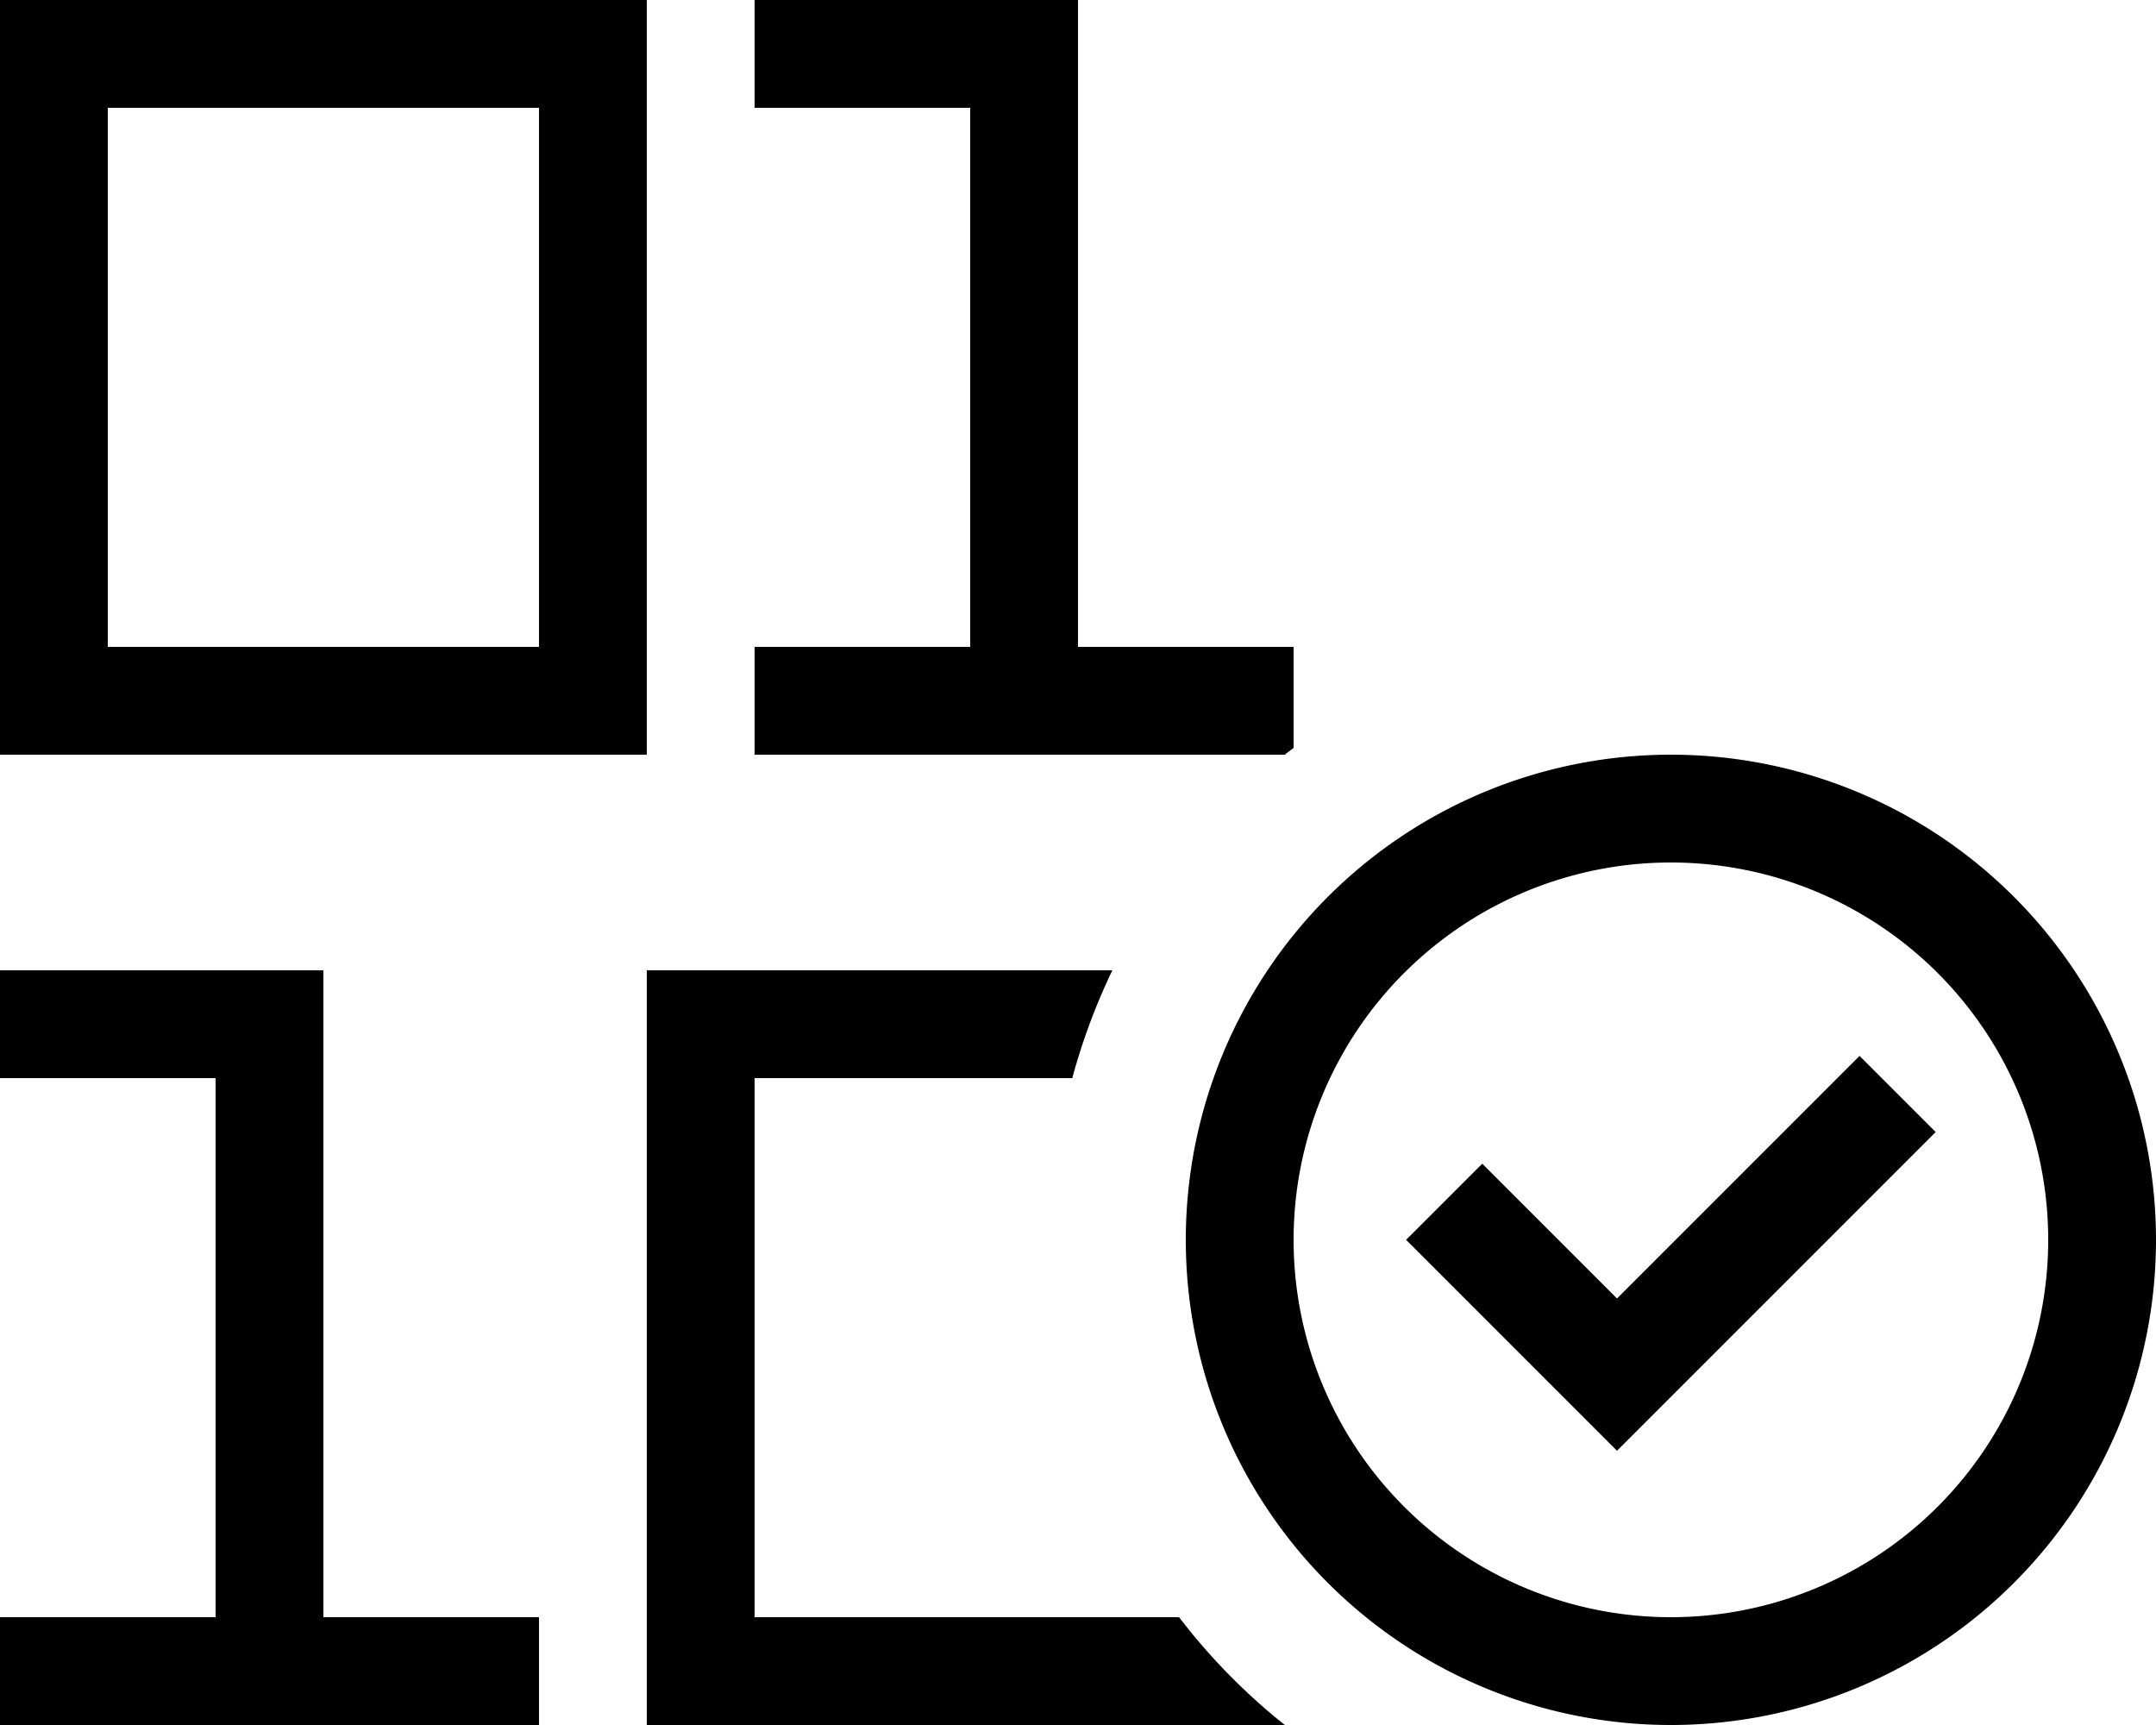 <svg xmlns="http://www.w3.org/2000/svg" viewBox="0 0 640 512"><!--! Font Awesome Pro 6.7.2 by @fontawesome - https://fontawesome.com License - https://fontawesome.com/license (Commercial License) Copyright 2024 Fonticons, Inc. --><path d="M240 0L224 0l0 32 16 0 48 0 0 160-48 0-16 0 0 32 16 0 64 0 64 0 13.4 0c.8-.7 1.7-1.3 2.6-2l0-30-16 0-48 0 0-176 0-16L304 0 240 0zM208 288l-16 0 0 16 0 192 0 16 16 0 160 0 13.4 0c-11.7-9.3-22.3-20.1-31.4-32l-126 0 0-160 94.3 0c3-11.1 7-21.8 11.9-32L208 288zM16 288L0 288l0 32 16 0 48 0 0 160-48 0L0 480l0 32 16 0 64 0 64 0 16 0 0-32-16 0-48 0 0-176 0-16-16 0-64 0zM0 0L0 16 0 208l0 16 16 0 160 0 16 0 0-16 0-192 0-16L176 0 16 0 0 0zM32 32l128 0 0 160L32 192 32 32zM496 256a112 112 0 1 1 0 224 112 112 0 1 1 0-224zm0 256a144 144 0 1 0 0-288 144 144 0 1 0 0 288zm78.6-176L552 313.4l-11.3 11.3L480 385.4l-28.7-28.7L440 345.4 417.4 368l11.3 11.3 40 40L480 430.6l11.3-11.3 72-72L574.6 336z"/></svg>